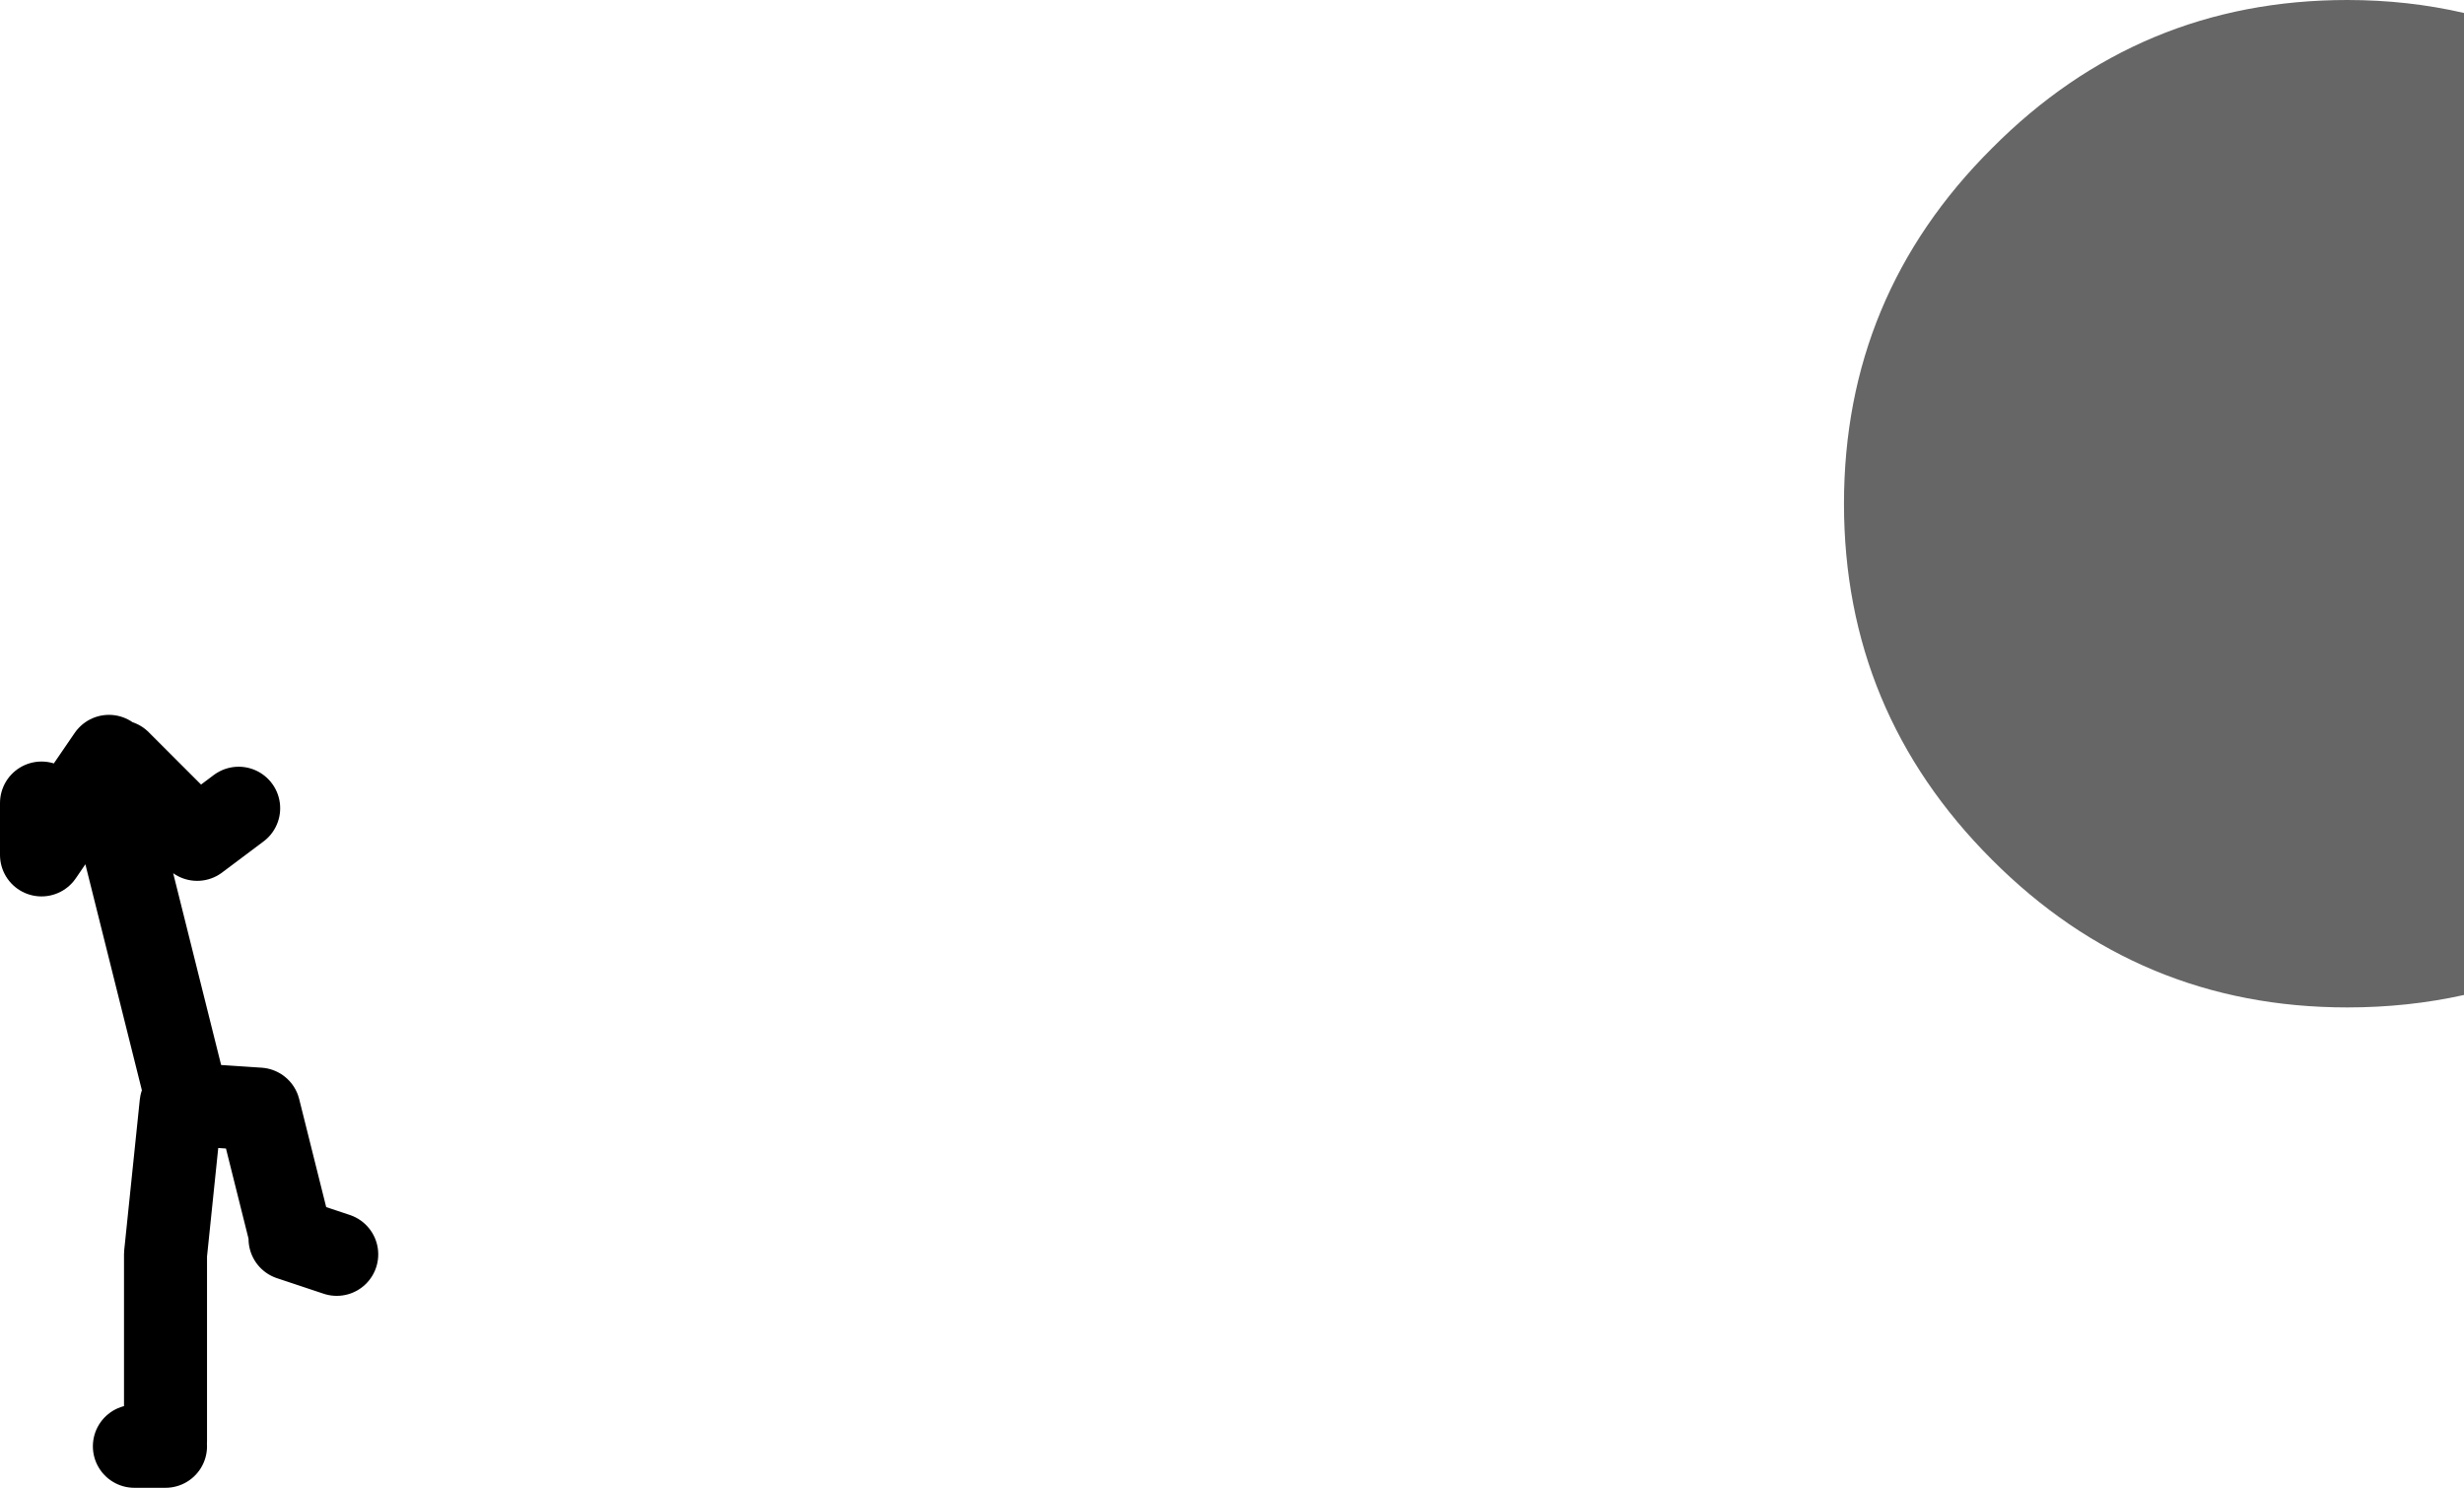 <?xml version="1.0" encoding="UTF-8" standalone="no"?>
<svg xmlns:xlink="http://www.w3.org/1999/xlink" height="143.4px" width="237.45px" xmlns="http://www.w3.org/2000/svg">
  <g transform="matrix(1.0, 0.0, 0.0, 1.0, 236.95, -108.1)">
    <path d="M-226.45 181.0 L-232.95 190.5 -232.95 185.5 M-218.95 214.0 L-224.95 190.0 -225.45 181.5 -217.95 189.0 -213.95 186.0 M-209.0 227.5 L-204.5 229.0 M-221.0 247.0 L-221.0 229.0 -219.5 214.5 -212.0 215.0 -209.0 227.0 M-224.0 247.5 L-221.0 247.5" fill="none" stroke="#000000" stroke-linecap="round" stroke-linejoin="round" stroke-width="8.0"/>
    <path d="M0.5 109.35 L0.5 204.0 Q-4.9 205.2 -10.75 205.2 -30.8 205.2 -45.0 190.95 -59.25 176.7 -59.25 156.65 -59.25 136.6 -45.0 122.4 -30.8 108.1 -10.75 108.1 -4.9 108.1 0.5 109.35" fill="#666666" fill-rule="evenodd" stroke="none"/>
  </g>
</svg>
